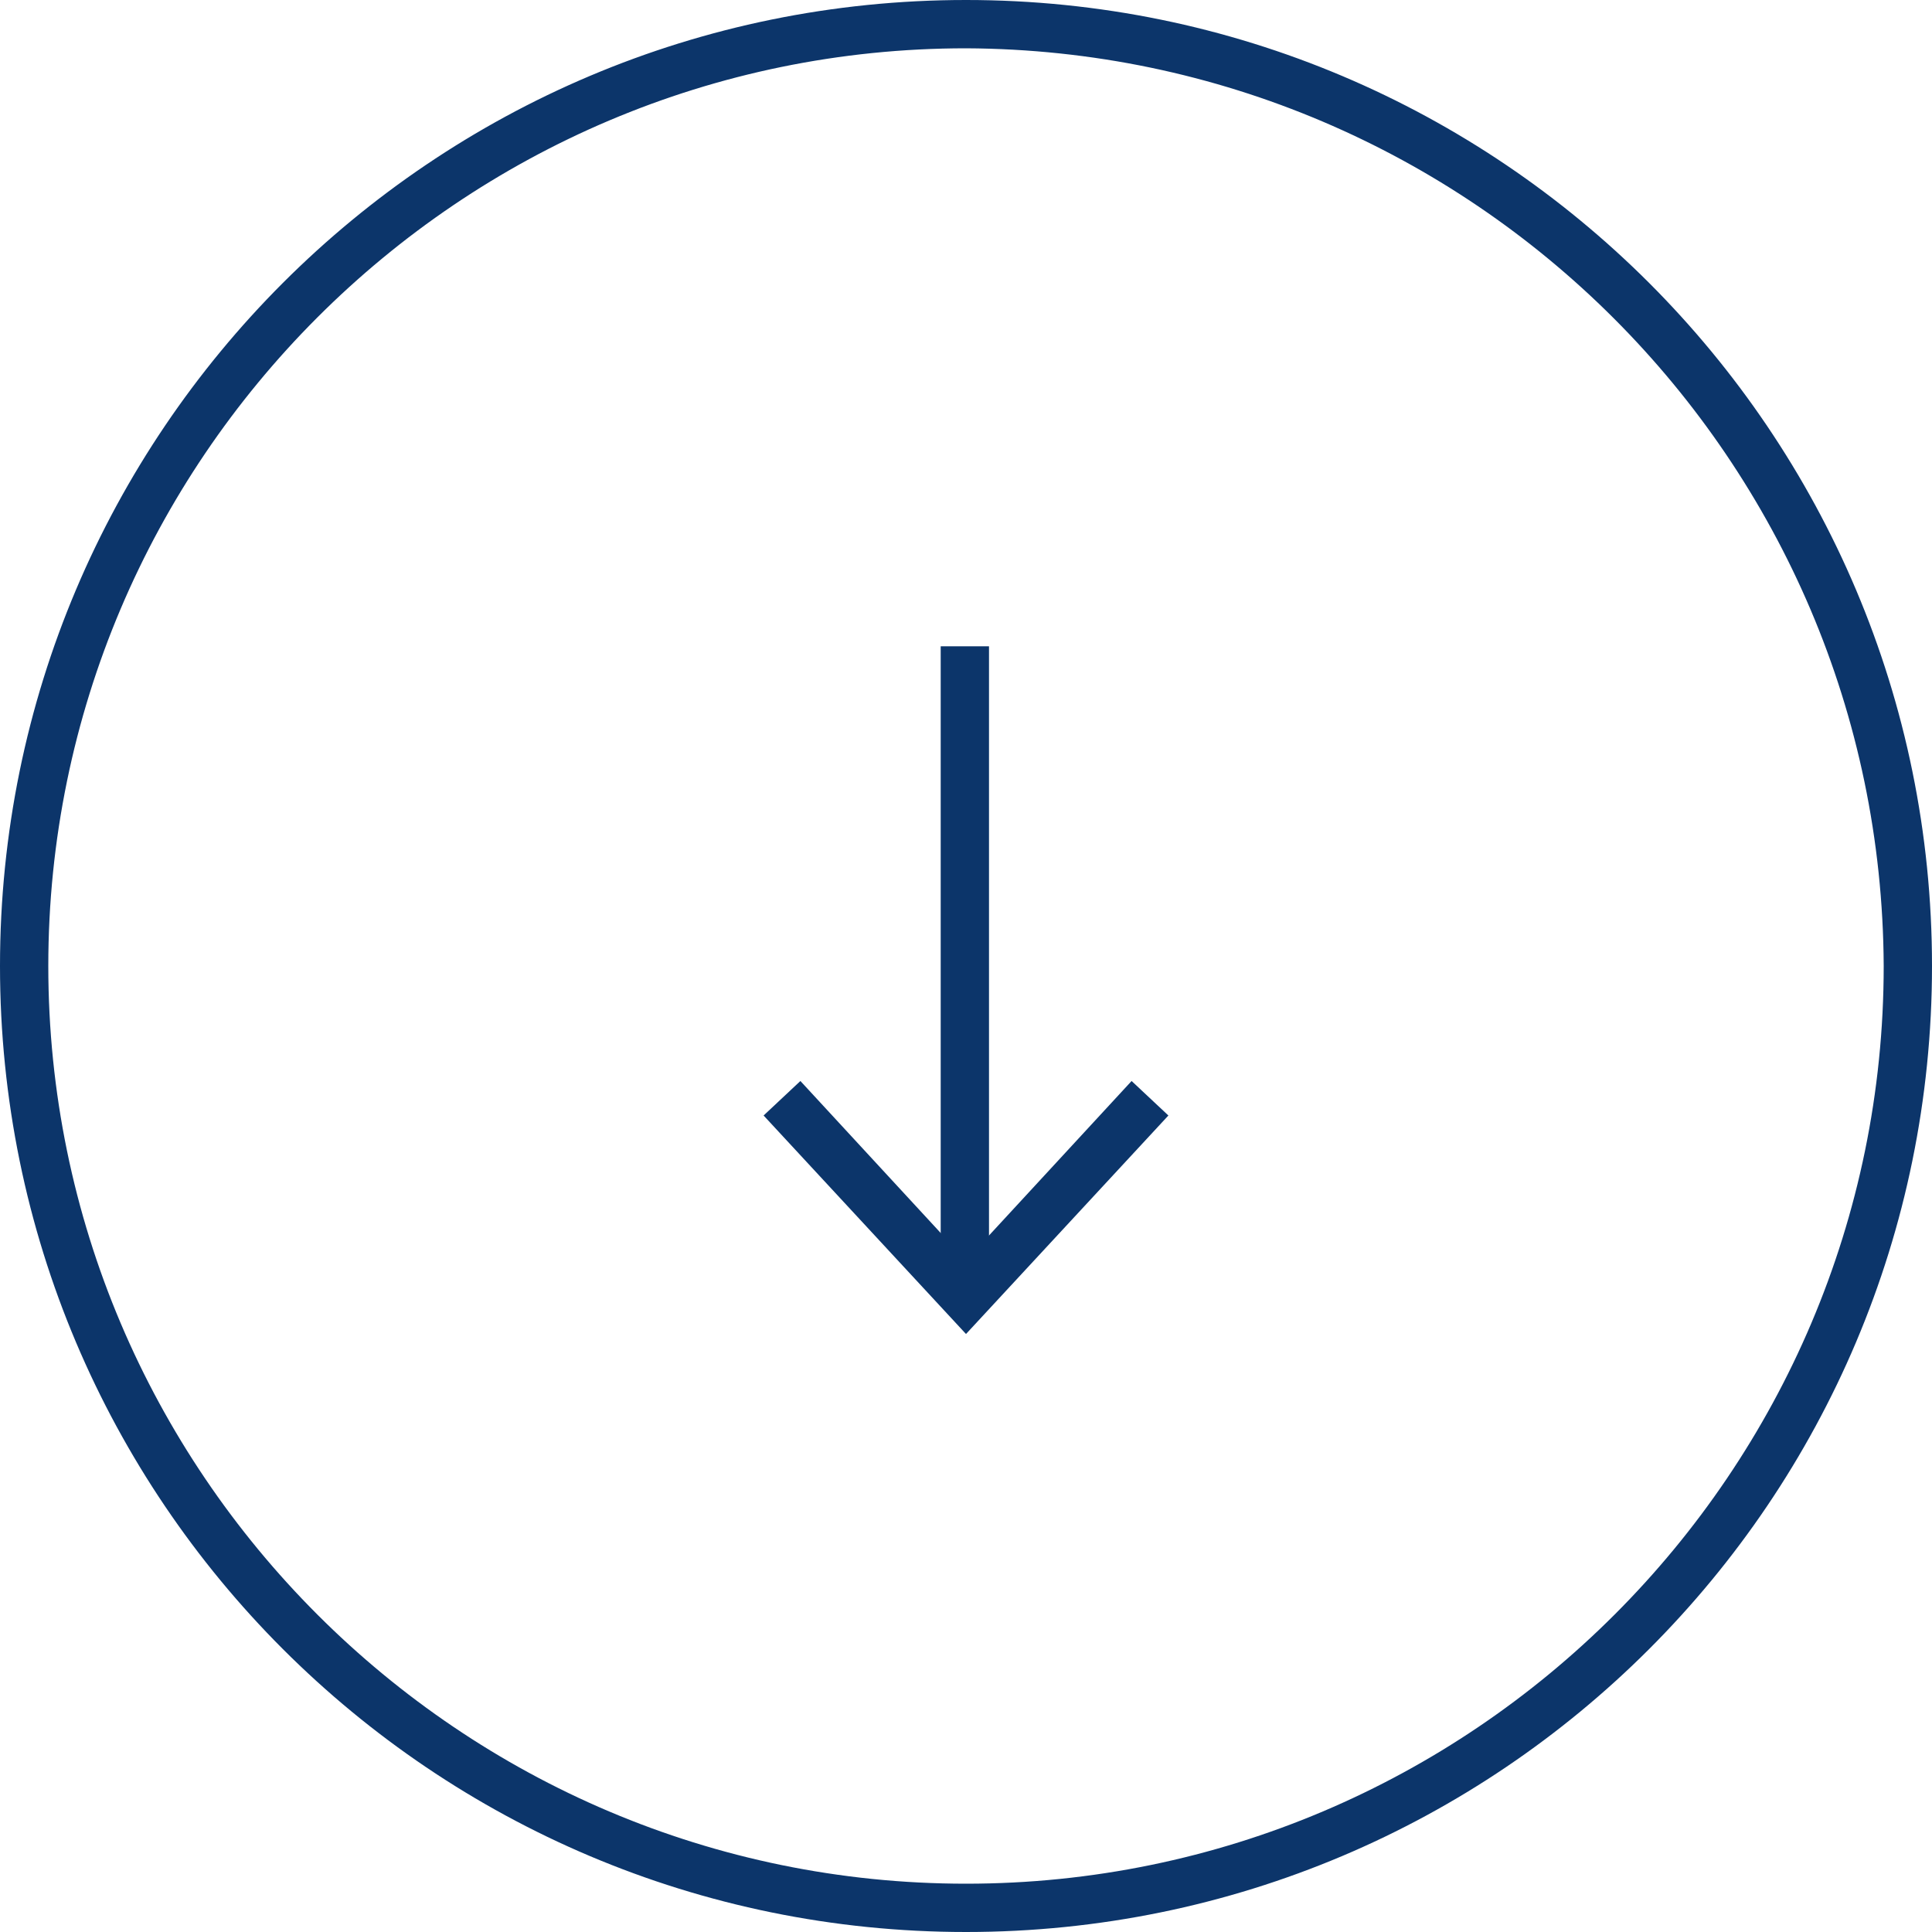 <?xml version="1.0" encoding="utf-8"?>
<!-- Generator: $$$/GeneralStr/196=Adobe Illustrator 27.6.0, SVG Export Plug-In . SVG Version: 6.00 Build 0)  -->
<svg version="1.1" id="Calque_1" xmlns="http://www.w3.org/2000/svg" xmlns:xlink="http://www.w3.org/1999/xlink" x="0px" y="0px"
	 viewBox="0 0 84 84" style="enable-background:new 0 0 84 84;" xml:space="preserve">
<style type="text/css">
	.st0{fill:#0C356A;}
</style>
<rect x="40.9" y="28.1" class="st0" width="2.1" height="27.6"/>
<path class="st0" d="M33.2,48.5l1.6-1.5l7.2,7.8l7.2-7.8l1.6,1.5L42,58L33.2,48.5z"/>
<g transform="translate(0 0)">
	<g>
		<g>
			<path class="st0" d="M42,84C18.8,84,0,65.2,0,42S18.8,0,42,0c23.2,0,42,18.8,42,42C84,65.2,65.2,84,42,84 M42,2.1
				C20,2.1,2.1,20,2.1,42S20,81.9,42,81.9S81.9,64,81.9,42c0,0,0,0,0,0C81.8,20,64,2.2,42,2.1"/>
		</g>
	</g>
</g>
</svg>
